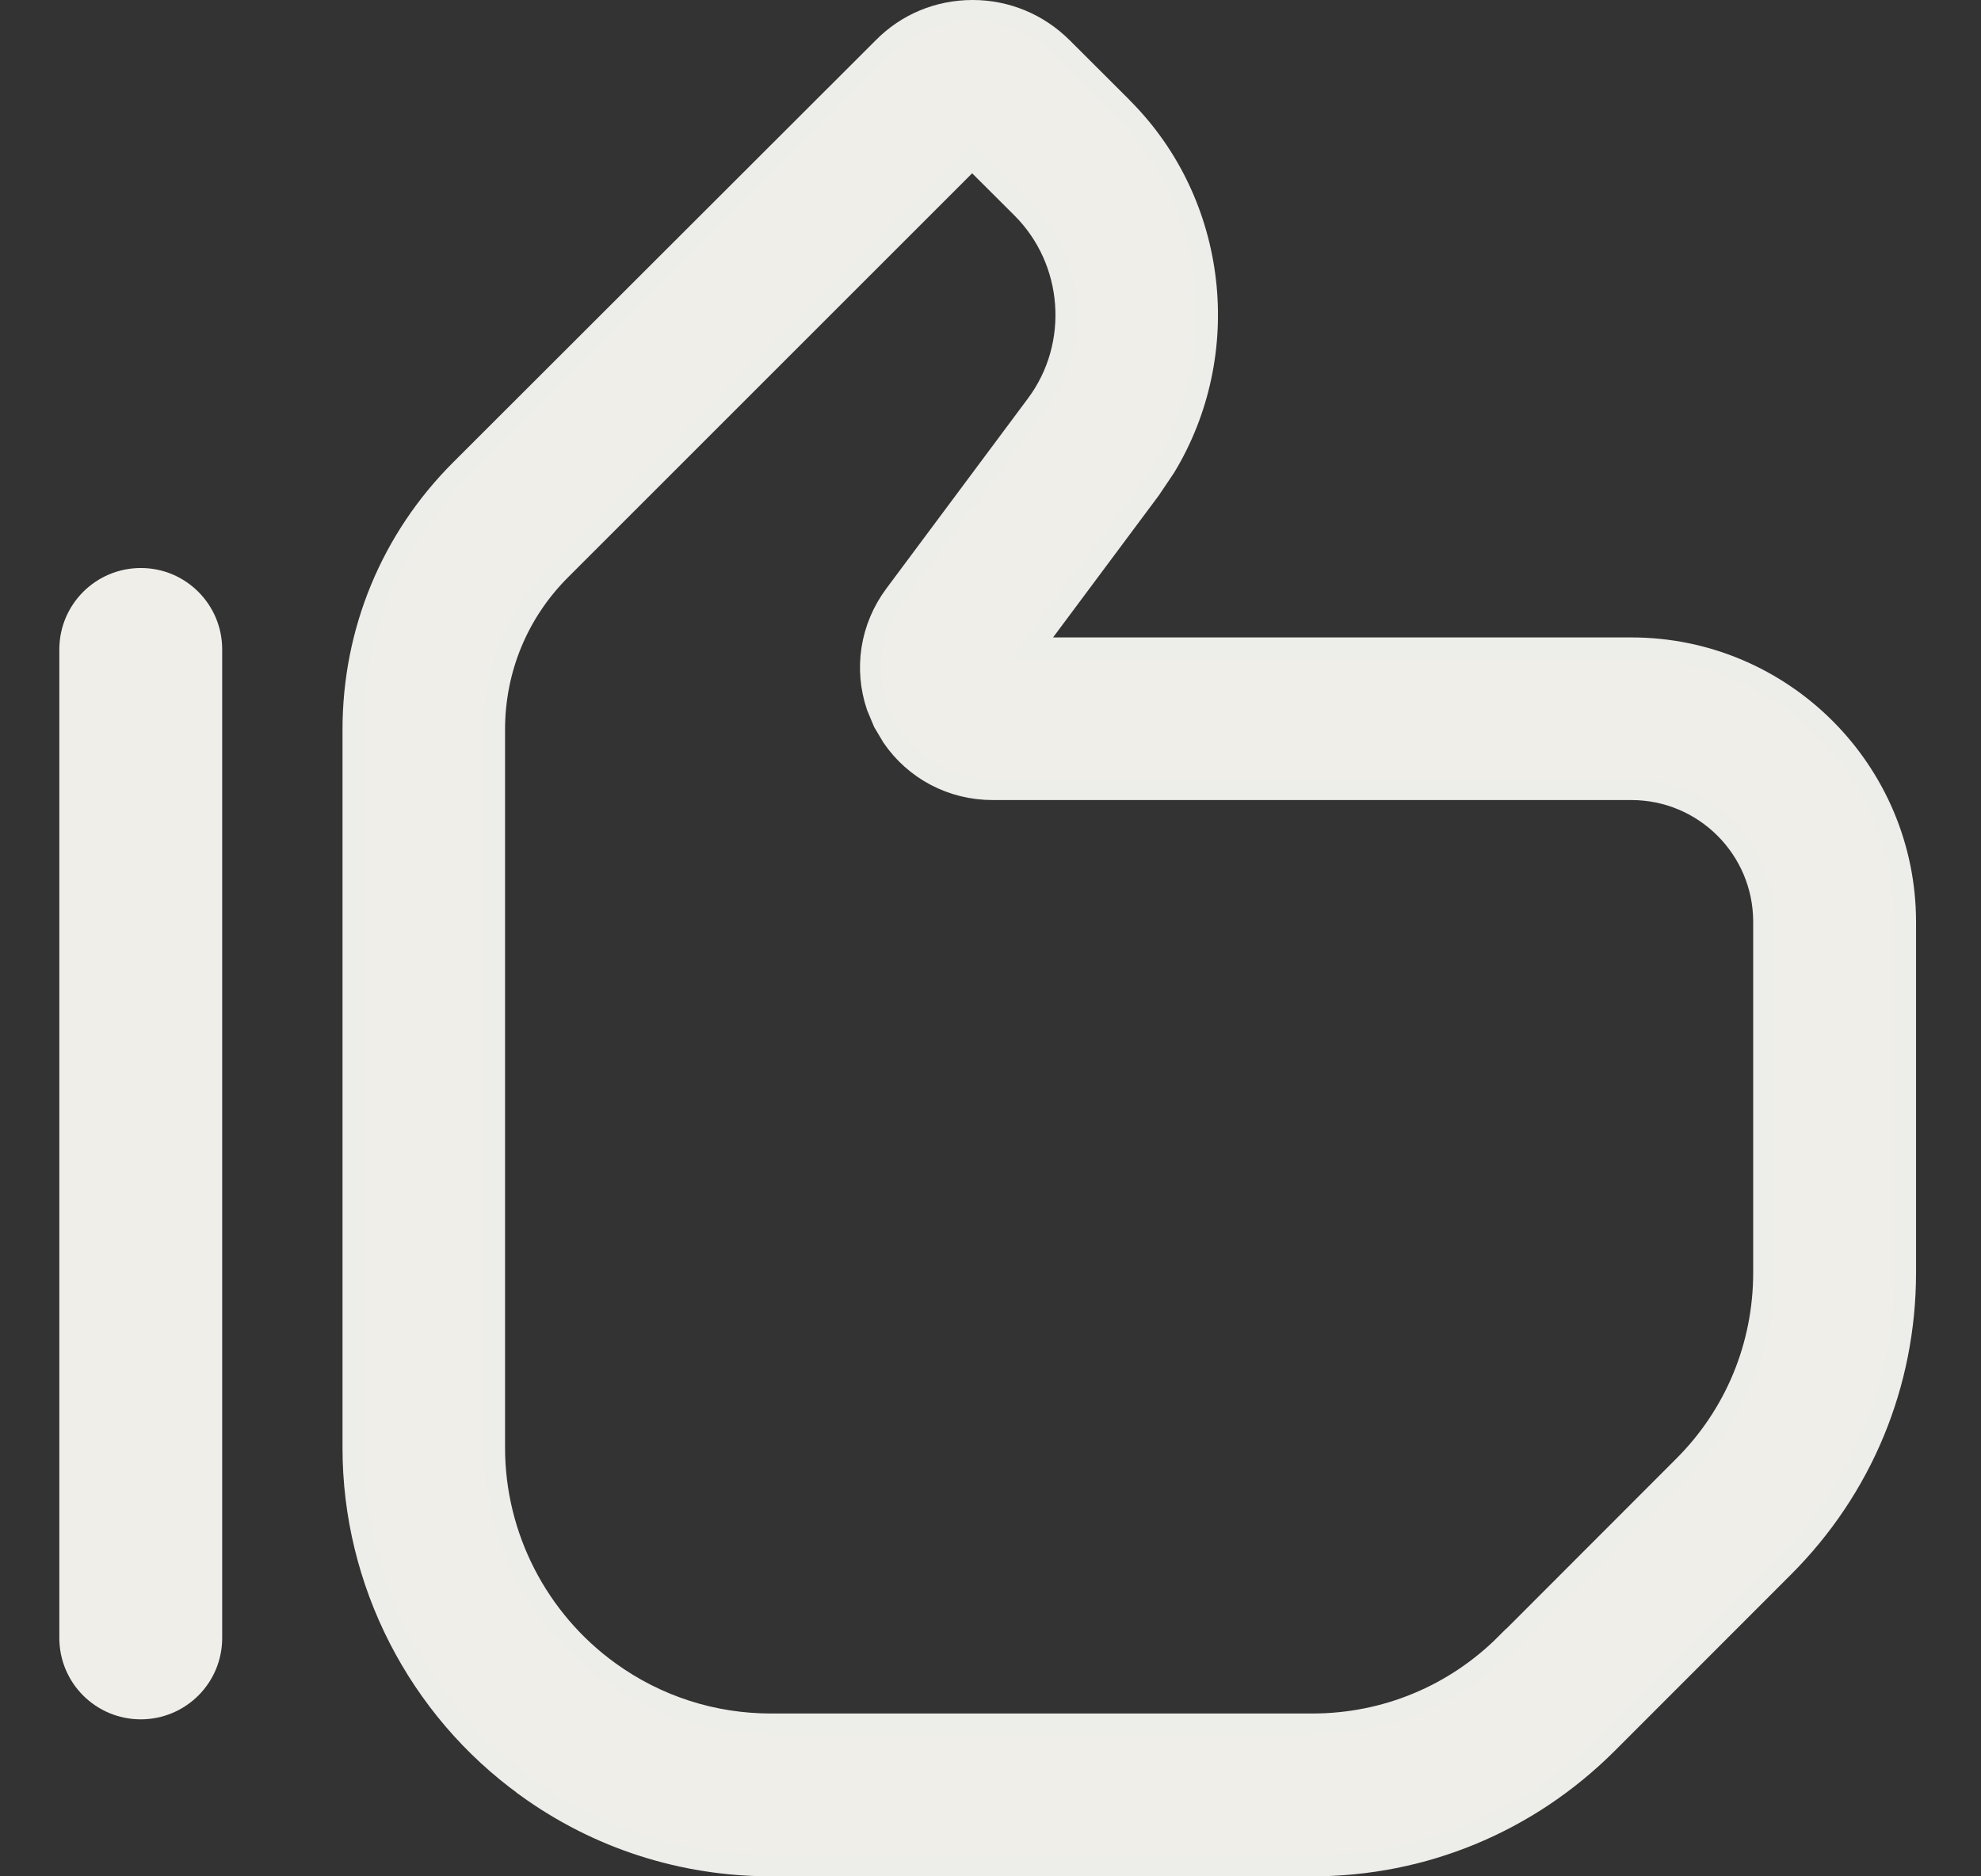 <svg width="19" height="18" viewBox="0 0 19 18" fill="none" xmlns="http://www.w3.org/2000/svg">
<rect x="0" y="0" width="19" height="18" fill="#333333" stroke="none"/>
<g clip-path="url(#clip0_1981_15499)">
<path d="M9.329 0.1C9.654 0.1 9.959 0.228 10.188 0.456L10.754 1.021L10.756 1.024L10.766 1.034C11.682 1.95 11.838 3.39 11.176 4.482L11.032 4.696L10.02 6.055L9.9 6.215H15.648C17.096 6.215 18.277 7.395 18.277 8.845V12.208C18.277 13.277 17.861 14.28 17.107 15.034L15.412 16.73C14.655 17.484 13.652 17.9 12.586 17.9H7.396C6.549 17.9 5.736 17.639 5.051 17.144V17.143C4.007 16.392 3.385 15.174 3.385 13.89V7C3.385 6.057 3.751 5.171 4.417 4.506L8.471 0.456C8.699 0.225 9.003 0.1 9.329 0.1ZM5.377 5.468C4.968 5.877 4.744 6.421 4.744 6.999V13.889C4.744 14.736 5.155 15.539 5.845 16.037C6.299 16.365 6.836 16.538 7.396 16.538H12.586C13.288 16.538 13.951 16.263 14.447 15.765L14.448 15.766L16.143 14.069C16.64 13.575 16.915 12.912 16.915 12.209V8.843C16.915 8.143 16.347 7.575 15.646 7.575H9.52C9.129 7.575 8.773 7.385 8.558 7.071L8.474 6.93L8.41 6.777C8.288 6.416 8.348 6.019 8.581 5.706L9.94 3.881C10.366 3.309 10.305 2.499 9.799 1.995L9.395 1.592L9.324 1.521L5.377 5.468Z" fill="#EFEEE9" stroke="#EDEEE9" stroke-width="0.2"></path>
<path d="M1.351 5.549C1.727 5.549 2.031 5.854 2.031 6.23V15.713C2.031 16.09 1.727 16.393 1.351 16.394C0.974 16.394 0.669 16.09 0.669 15.713V6.23C0.669 5.854 0.974 5.549 1.351 5.549Z" fill="#EFEEE9" stroke="#EFEEE9" stroke-width="0.2"></path>
</g>
<defs>
<clipPath id="clip0_1981_15499">
<rect width="19" height="18" fill="white"></rect>
</clipPath>
</defs>
</svg>

